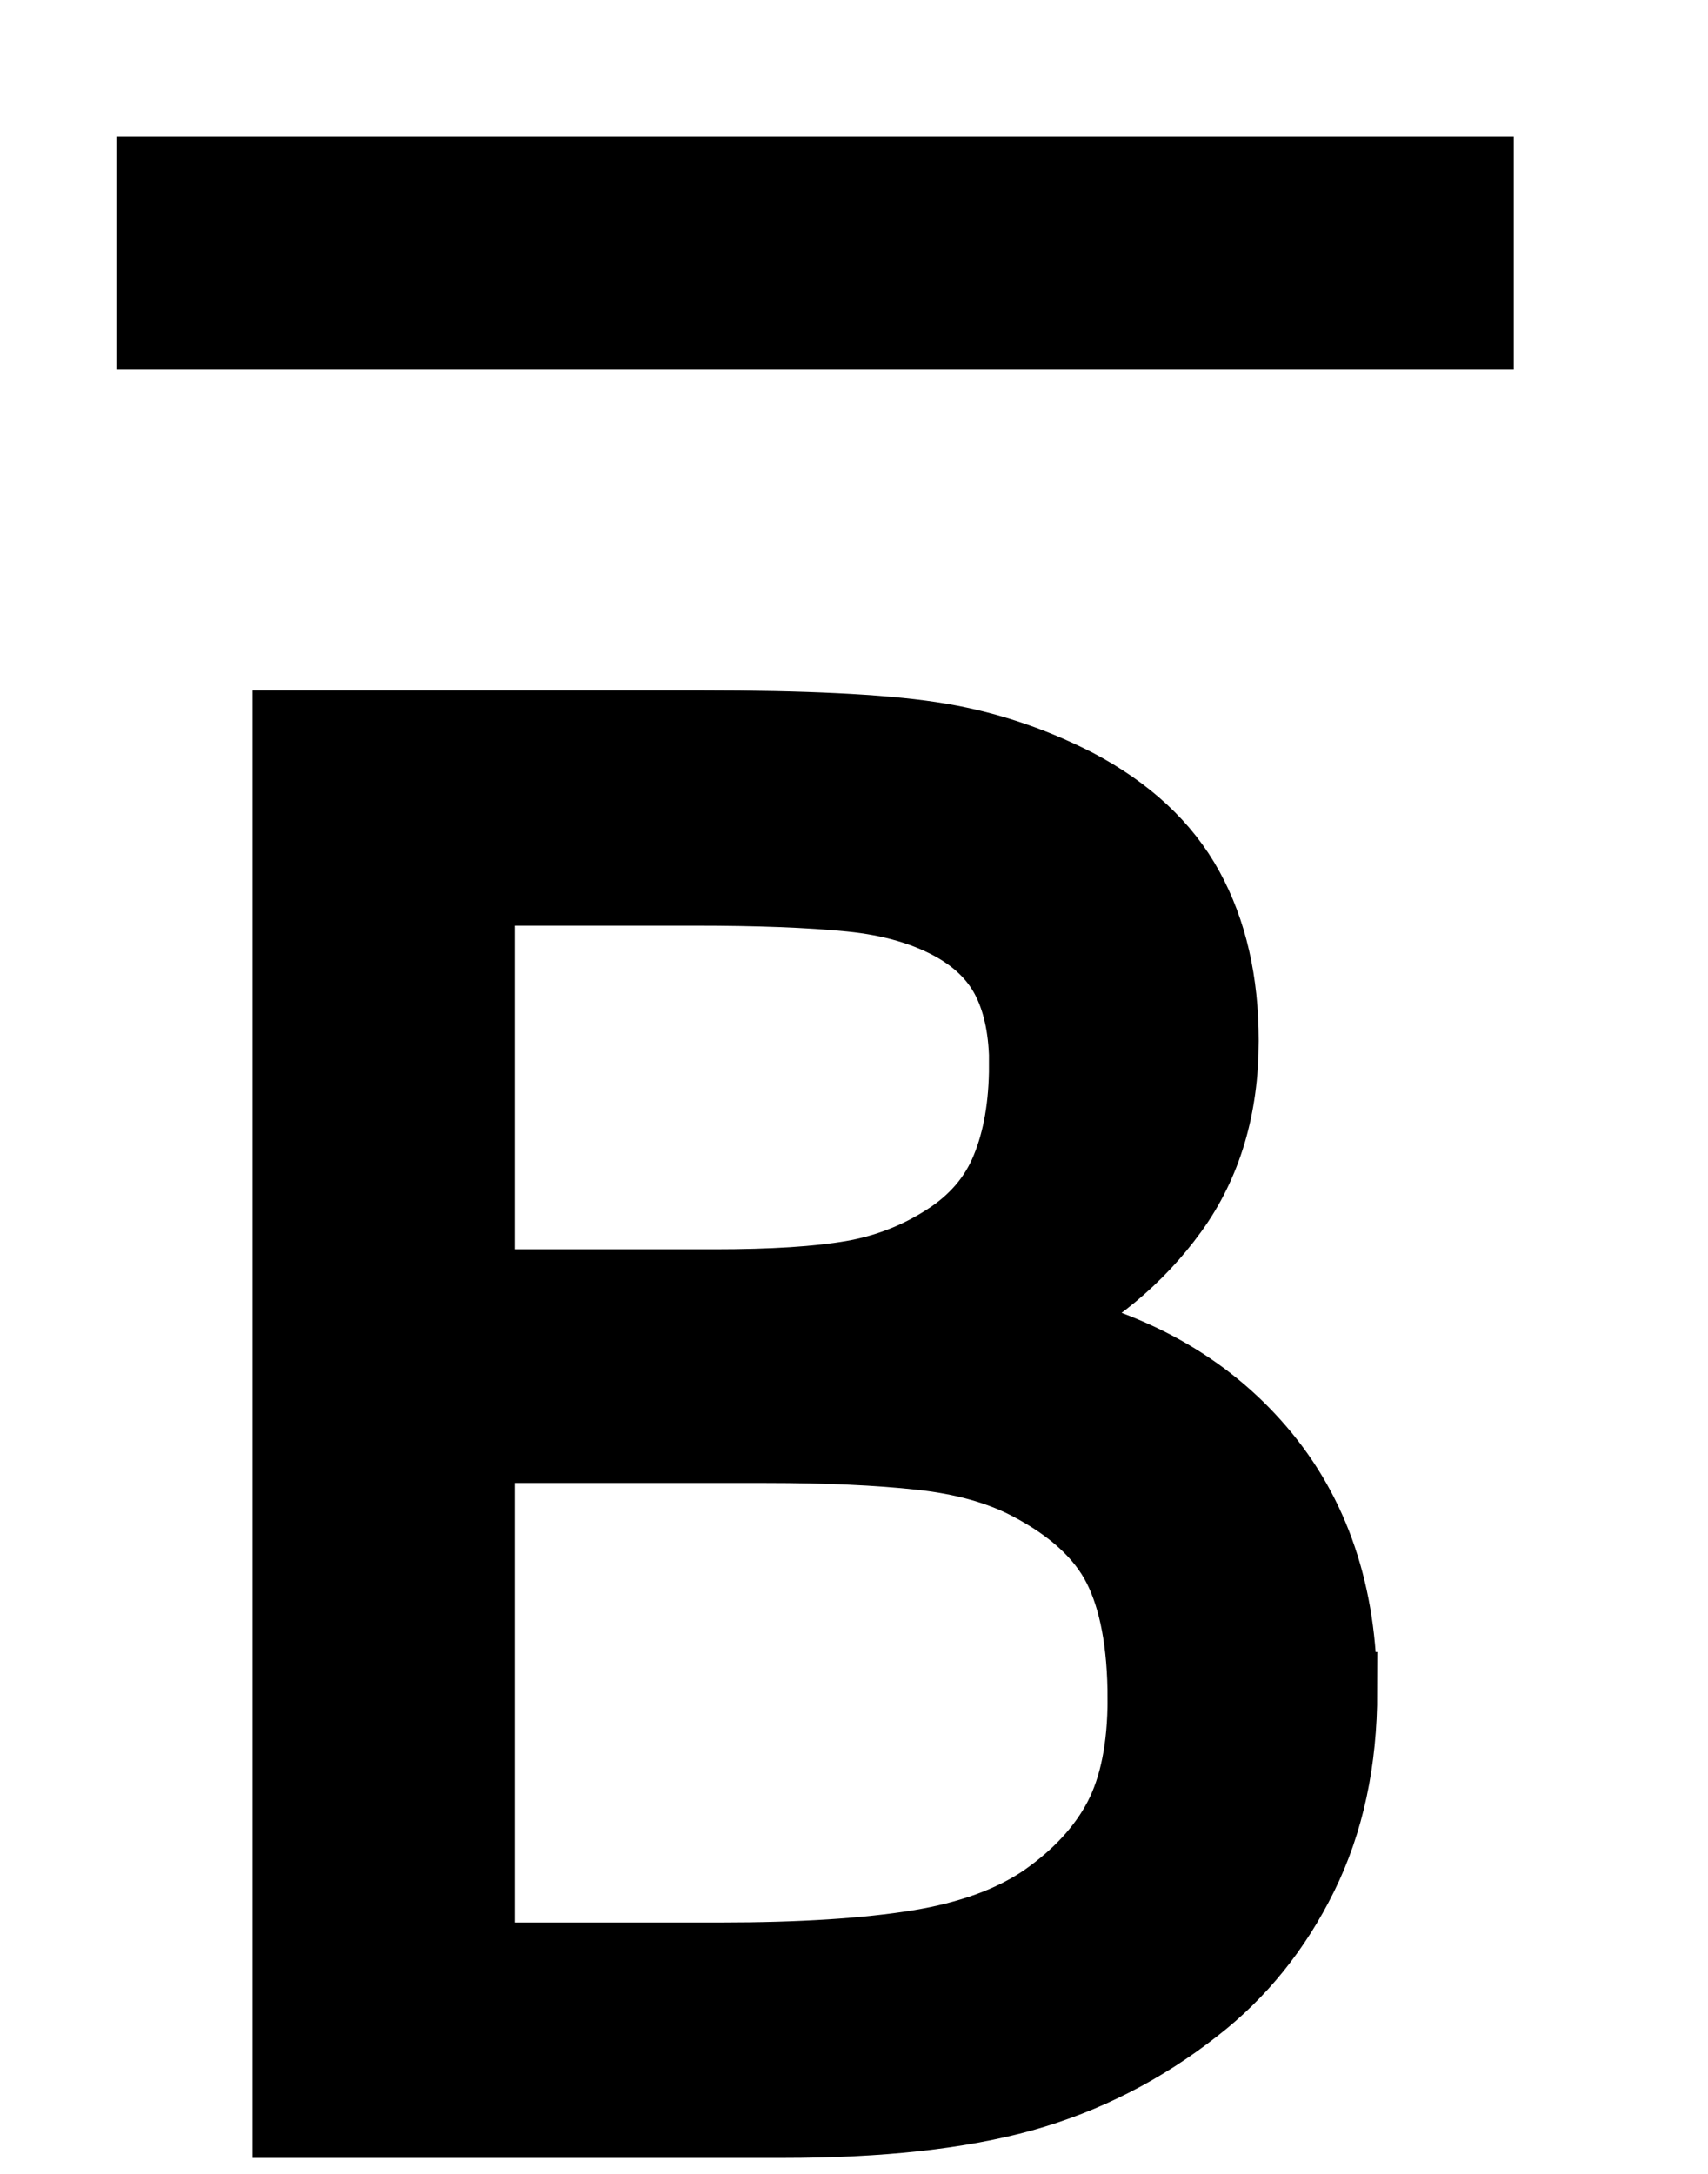 <?xml version="1.0" encoding="UTF-8" standalone="no"?>
<!-- Created with Inkscape (http://www.inkscape.org/) -->

<svg
   xmlns:dc="http://purl.org/dc/elements/1.1/"
   xmlns:cc="http://creativecommons.org/ns#"
   xmlns:rdf="http://www.w3.org/1999/02/22-rdf-syntax-ns#"
   xmlns:svg="http://www.w3.org/2000/svg"
   xmlns="http://www.w3.org/2000/svg"
   xmlns:sodipodi="http://sodipodi.sourceforge.net/DTD/sodipodi-0.dtd"
   xmlns:inkscape="http://www.inkscape.org/namespaces/inkscape"
   width="11"
   height="14"
   id="svg2"
   version="1.1"
   inkscape:version="0.48.4 r9939"
   sodipodi:docname="Bbarbold_fix.svg">
  <defs
     id="defs4" />
  <sodipodi:namedview
     id="base"
     pagecolor="#ffffff"
     bordercolor="#666666"
     borderopacity="1.0"
     inkscape:pageopacity="0.0"
     inkscape:pageshadow="2"
     inkscape:zoom="32"
     inkscape:cx="9.3410725"
     inkscape:cy="6.4263814"
     inkscape:document-units="px"
     inkscape:current-layer="layer1"
     showgrid="true"
     showguides="true"
     inkscape:guide-bbox="true"
     showborder="true"
     borderlayer="false"
     width="12px"
     inkscape:window-width="1308"
     inkscape:window-height="845"
     inkscape:window-x="2023"
     inkscape:window-y="43"
     inkscape:window-maximized="0"
     fit-margin-top="0"
     fit-margin-left="0"
     fit-margin-right="0"
     fit-margin-bottom="0">
    <sodipodi:guide
       orientation="0,1"
       position="272.665,498.678"
       id="guide3008" />
    <sodipodi:guide
       orientation="1,0"
       position="267.196,489.142"
       id="guide3010" />
    <sodipodi:guide
       orientation="1,0"
       position="275.703,488.348"
       id="guide3012" />
    <sodipodi:guide
       orientation="0,1"
       position="-7.009,11.371"
       id="guide3003" />
    <sodipodi:guide
       orientation="0,1"
       position="-34.384,9.496"
       id="guide3005" />
    <inkscape:grid
       type="xygrid"
       id="grid3002"
       empspacing="5"
       visible="true"
       enabled="true"
       snapvisiblegridlinesonly="true"
       originx="1.312px"
       originy="-9.6515178e-006px" />
  </sodipodi:namedview>
  <g
     inkscape:groupmode="layer"
     id="layer2"
     inkscape:label="Real hat"
     style="display:none"
     sodipodi:insensitive="true"
     transform="translate(0.7,-2.544)">
    <flowRoot
       xml:space="preserve"
       id="flowRoot3026"
       style="font-size:13px;font-style:normal;font-weight:normal;line-height:125%;letter-spacing:0px;word-spacing:0px;fill:#000000;fill-opacity:1;stroke:none;display:inline;font-family:Sans"
       transform="matrix(1.028,0,0,0.713,-27.424,-15.159)"><flowRegion
         id="flowRegion3028"><rect
           id="rect3030"
           width="26.693"
           height="17.678"
           x="26.34"
           y="18.055" /></flowRegion><flowPara
         id="flowPara3034">˄</flowPara></flowRoot>  </g>
  <g
     inkscape:label="SVG version"
     inkscape:groupmode="layer"
     id="layer1"
     transform="translate(-0.42,-1037.522)"
     style="display:inline">
    <g
       style="font-size:40px;font-style:normal;font-weight:normal;line-height:125%;letter-spacing:0px;word-spacing:0px;fill:#000000;fill-opacity:1;stroke:#000000;stroke-width:0.528;stroke-miterlimit:4;stroke-dasharray:none;font-family:Sans"
       id="text2985-1"
       transform="matrix(0.946,0,0,0.947,0.808,54.607)">
      <path
         d="m 8.702,1049.428 c -8.4e-6,0.47 -0.089,0.884 -0.267,1.244 -0.178,0.36 -0.417,0.656 -0.717,0.889 -0.355,0.279 -0.746,0.478 -1.171,0.597 -0.425,0.118 -0.966,0.178 -1.622,0.178 l -3.352,0 0,-9.452 2.799,0 c 0.69,0 1.206,0.025 1.549,0.076 0.343,0.051 0.671,0.157 0.984,0.317 0.347,0.182 0.599,0.416 0.755,0.701 0.157,0.286 0.235,0.627 0.235,1.025 -7.6e-6,0.449 -0.114,0.831 -0.343,1.146 -0.229,0.315 -0.533,0.568 -0.914,0.759 l 0,0.051 c 0.639,0.131 1.143,0.411 1.511,0.841 0.368,0.429 0.552,0.972 0.552,1.628 z m -2.114,-4.259 c -6.3e-6,-0.229 -0.038,-0.421 -0.114,-0.578 -0.076,-0.157 -0.199,-0.283 -0.368,-0.381 -0.199,-0.114 -0.44,-0.185 -0.724,-0.213 -0.284,-0.028 -0.635,-0.041 -1.054,-0.041 l -1.498,0 0,2.729 1.625,0 c 0.394,0 0.707,-0.02 0.939,-0.06 0.233,-0.04 0.449,-0.124 0.647,-0.251 0.199,-0.127 0.34,-0.291 0.422,-0.492 0.083,-0.201 0.124,-0.439 0.124,-0.714 z m 0.806,4.31 c -7.1e-6,-0.381 -0.057,-0.683 -0.171,-0.908 -0.114,-0.224 -0.322,-0.415 -0.622,-0.571 -0.203,-0.106 -0.45,-0.175 -0.74,-0.206 -0.29,-0.032 -0.642,-0.048 -1.057,-0.048 l -1.974,0 0,3.517 1.663,0 c 0.55,0 1.001,-0.029 1.352,-0.086 0.351,-0.057 0.639,-0.162 0.863,-0.314 0.237,-0.165 0.41,-0.353 0.521,-0.565 0.11,-0.212 0.165,-0.484 0.165,-0.819 z"
         style="font-size:13px;font-variant:normal;font-stretch:normal;text-align:start;line-height:125%;writing-mode:lr-tb;text-anchor:start;stroke:#000000;stroke-width:0.528;stroke-miterlimit:4;stroke-dasharray:none;font-family:Verdana;-inkscape-font-specification:Verdana"
         id="path2996"
         inkscape:connector-curvature="0" />
    </g>
    <path
       style="fill:none;stroke:#000000;stroke-width:1.5;stroke-linecap:butt;stroke-linejoin:miter;stroke-miterlimit:4;stroke-opacity:1;stroke-dasharray:none;display:inline"
       d="m 1.17,1039.149 8.999,0"
       id="path2999-1"
       inkscape:connector-curvature="0"
       sodipodi:nodetypes="cc" />
  </g>
</svg>
